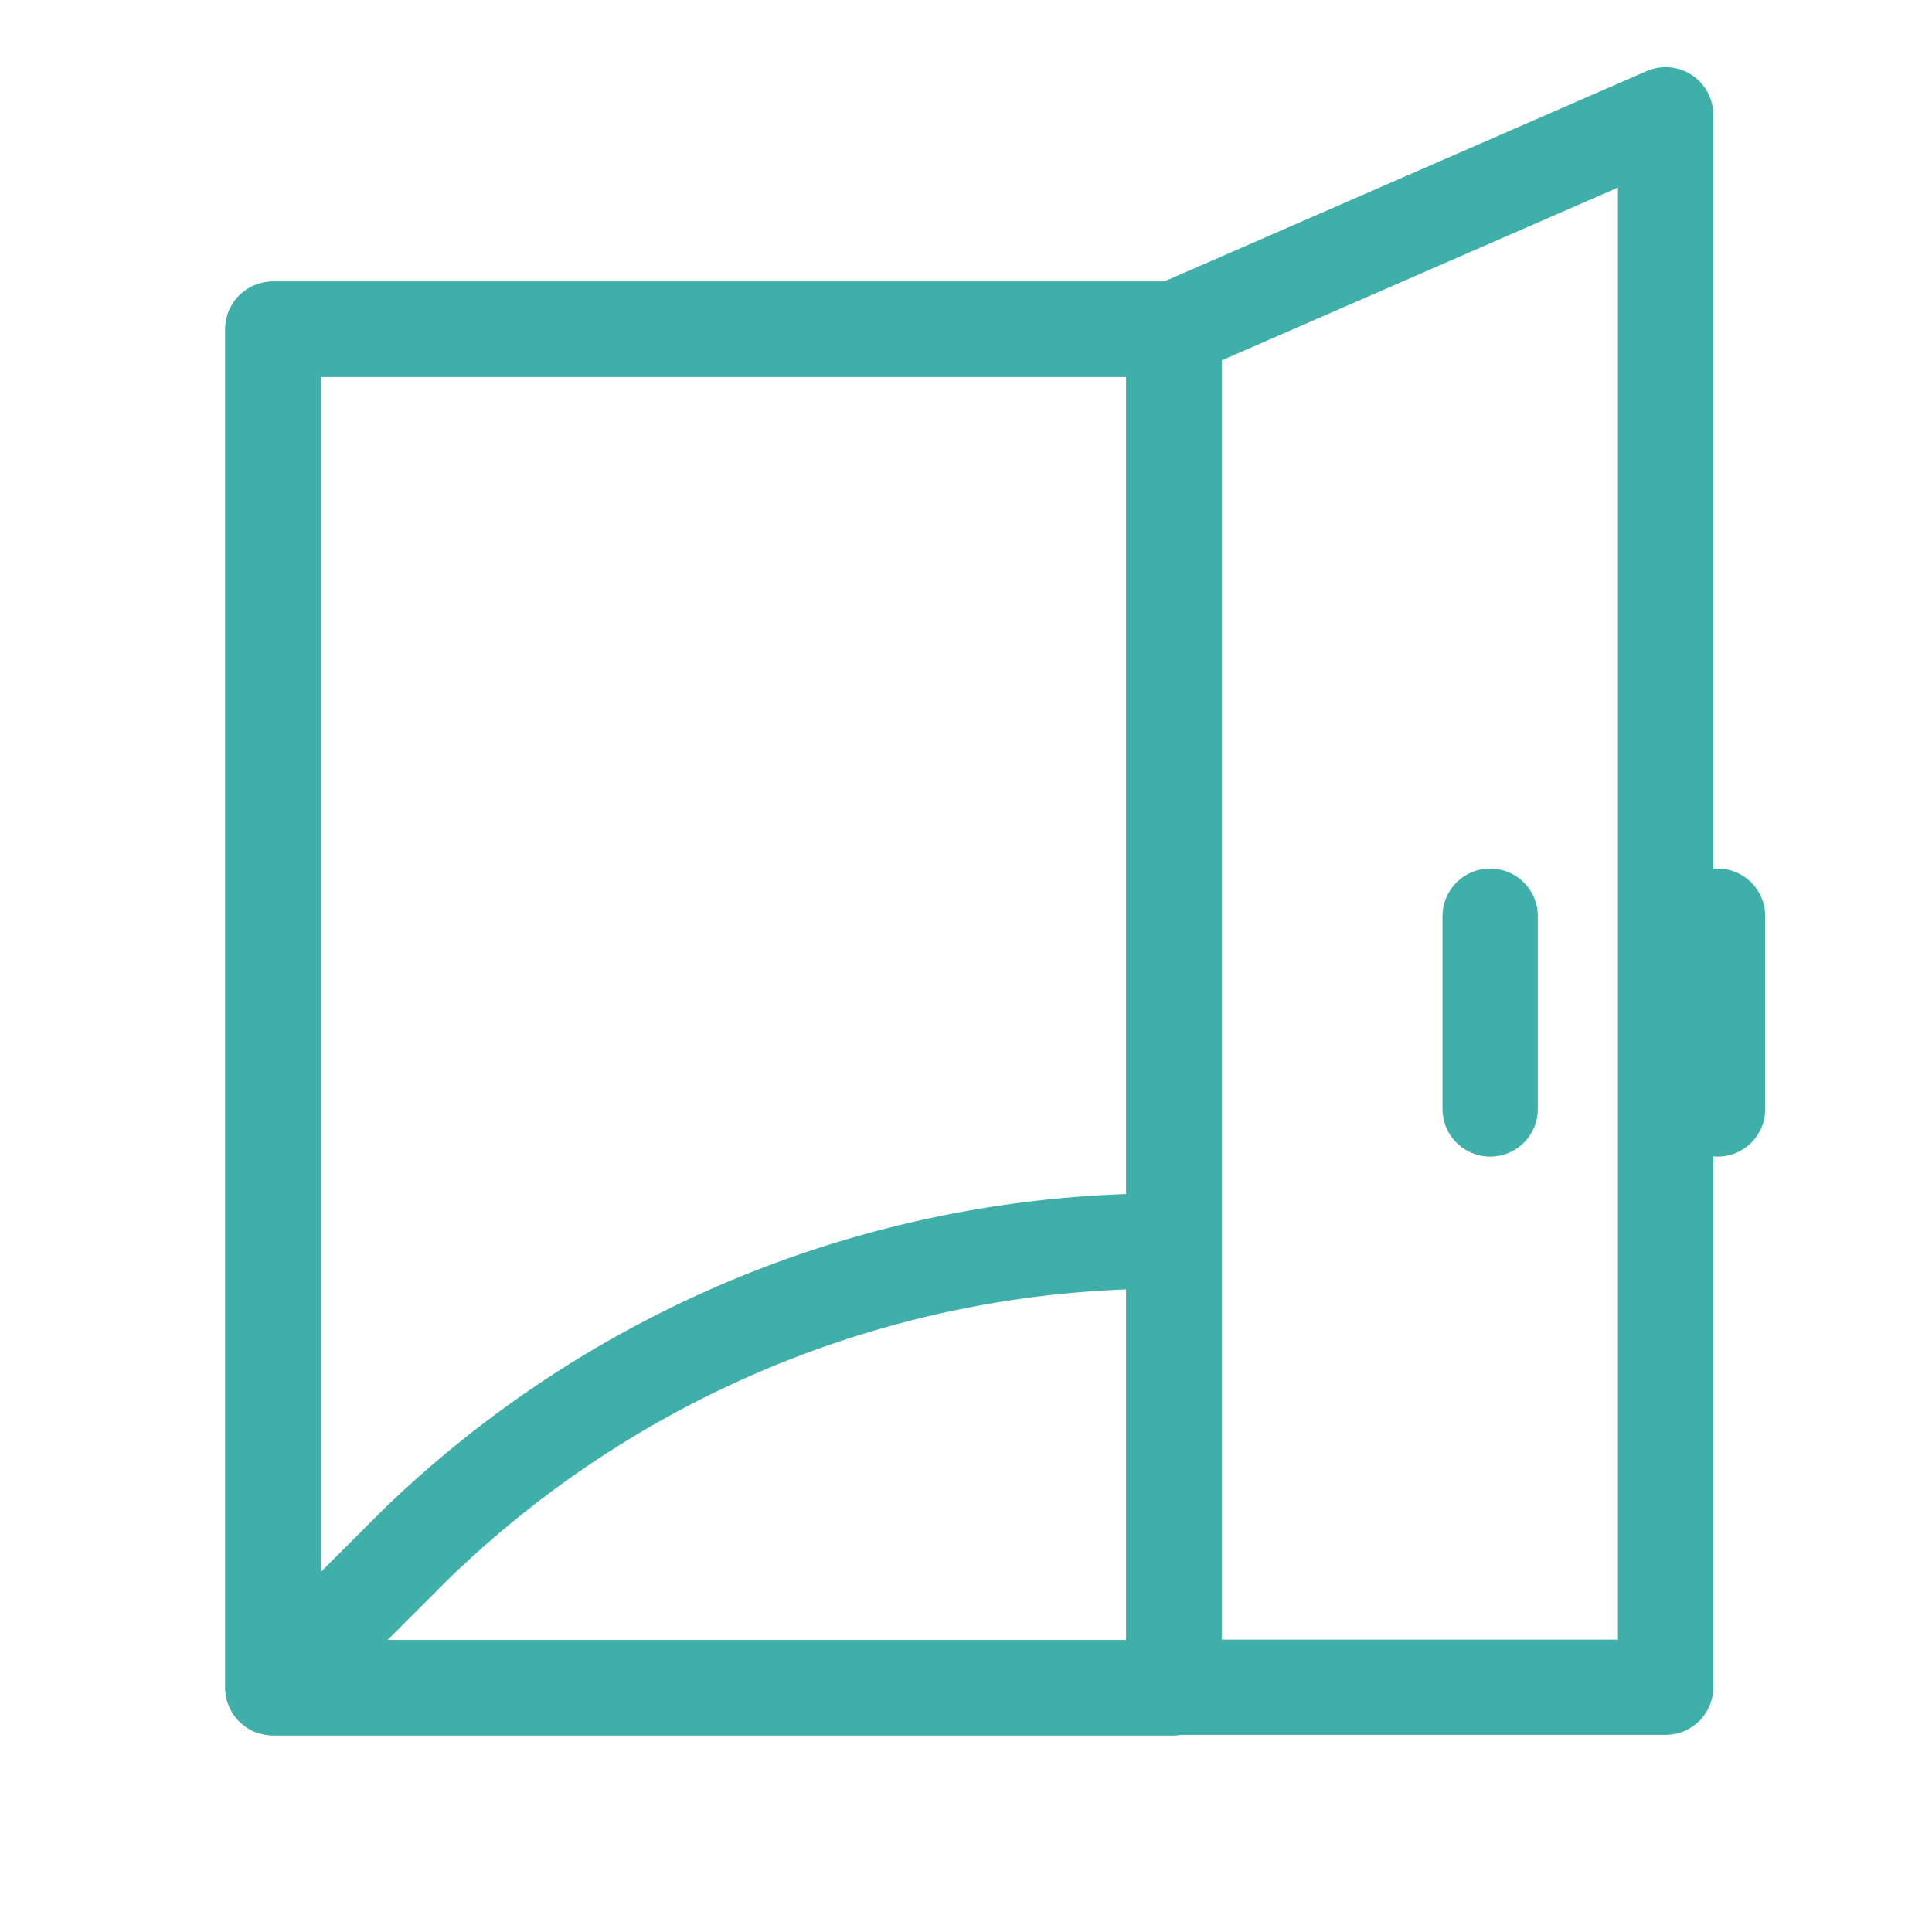 <svg id="Layer_1" data-name="Layer 1" xmlns="http://www.w3.org/2000/svg" viewBox="0 0 89.2 89.2"><defs><style>.cls-1,.cls-2{fill:none;stroke:#3fafa9;stroke-width:4.4px;}.cls-1{stroke-linecap:round;stroke-linejoin:round;}.cls-2{stroke-miterlimit:10;}</style></defs><title>avantaje</title><rect class="cls-1" x="12.6" y="15.2" width="41.6" height="62.72"/><polygon class="cls-1" points="54.2 77.9 76.9 77.9 76.9 5.3 54.2 15.2 54.2 77.9"/><line class="cls-1" x1="68.8" y1="42.3" x2="68.8" y2="51.2"/><path class="cls-2" d="M12.6,77.9l6.6-6.6a49.7,49.7,0,0,1,35-14h0"/><line class="cls-1" x1="79.3" y1="42.3" x2="79.3" y2="51.2"/><rect class="cls-1" x="12.6" y="15.2" width="41.6" height="62.72"/></svg>